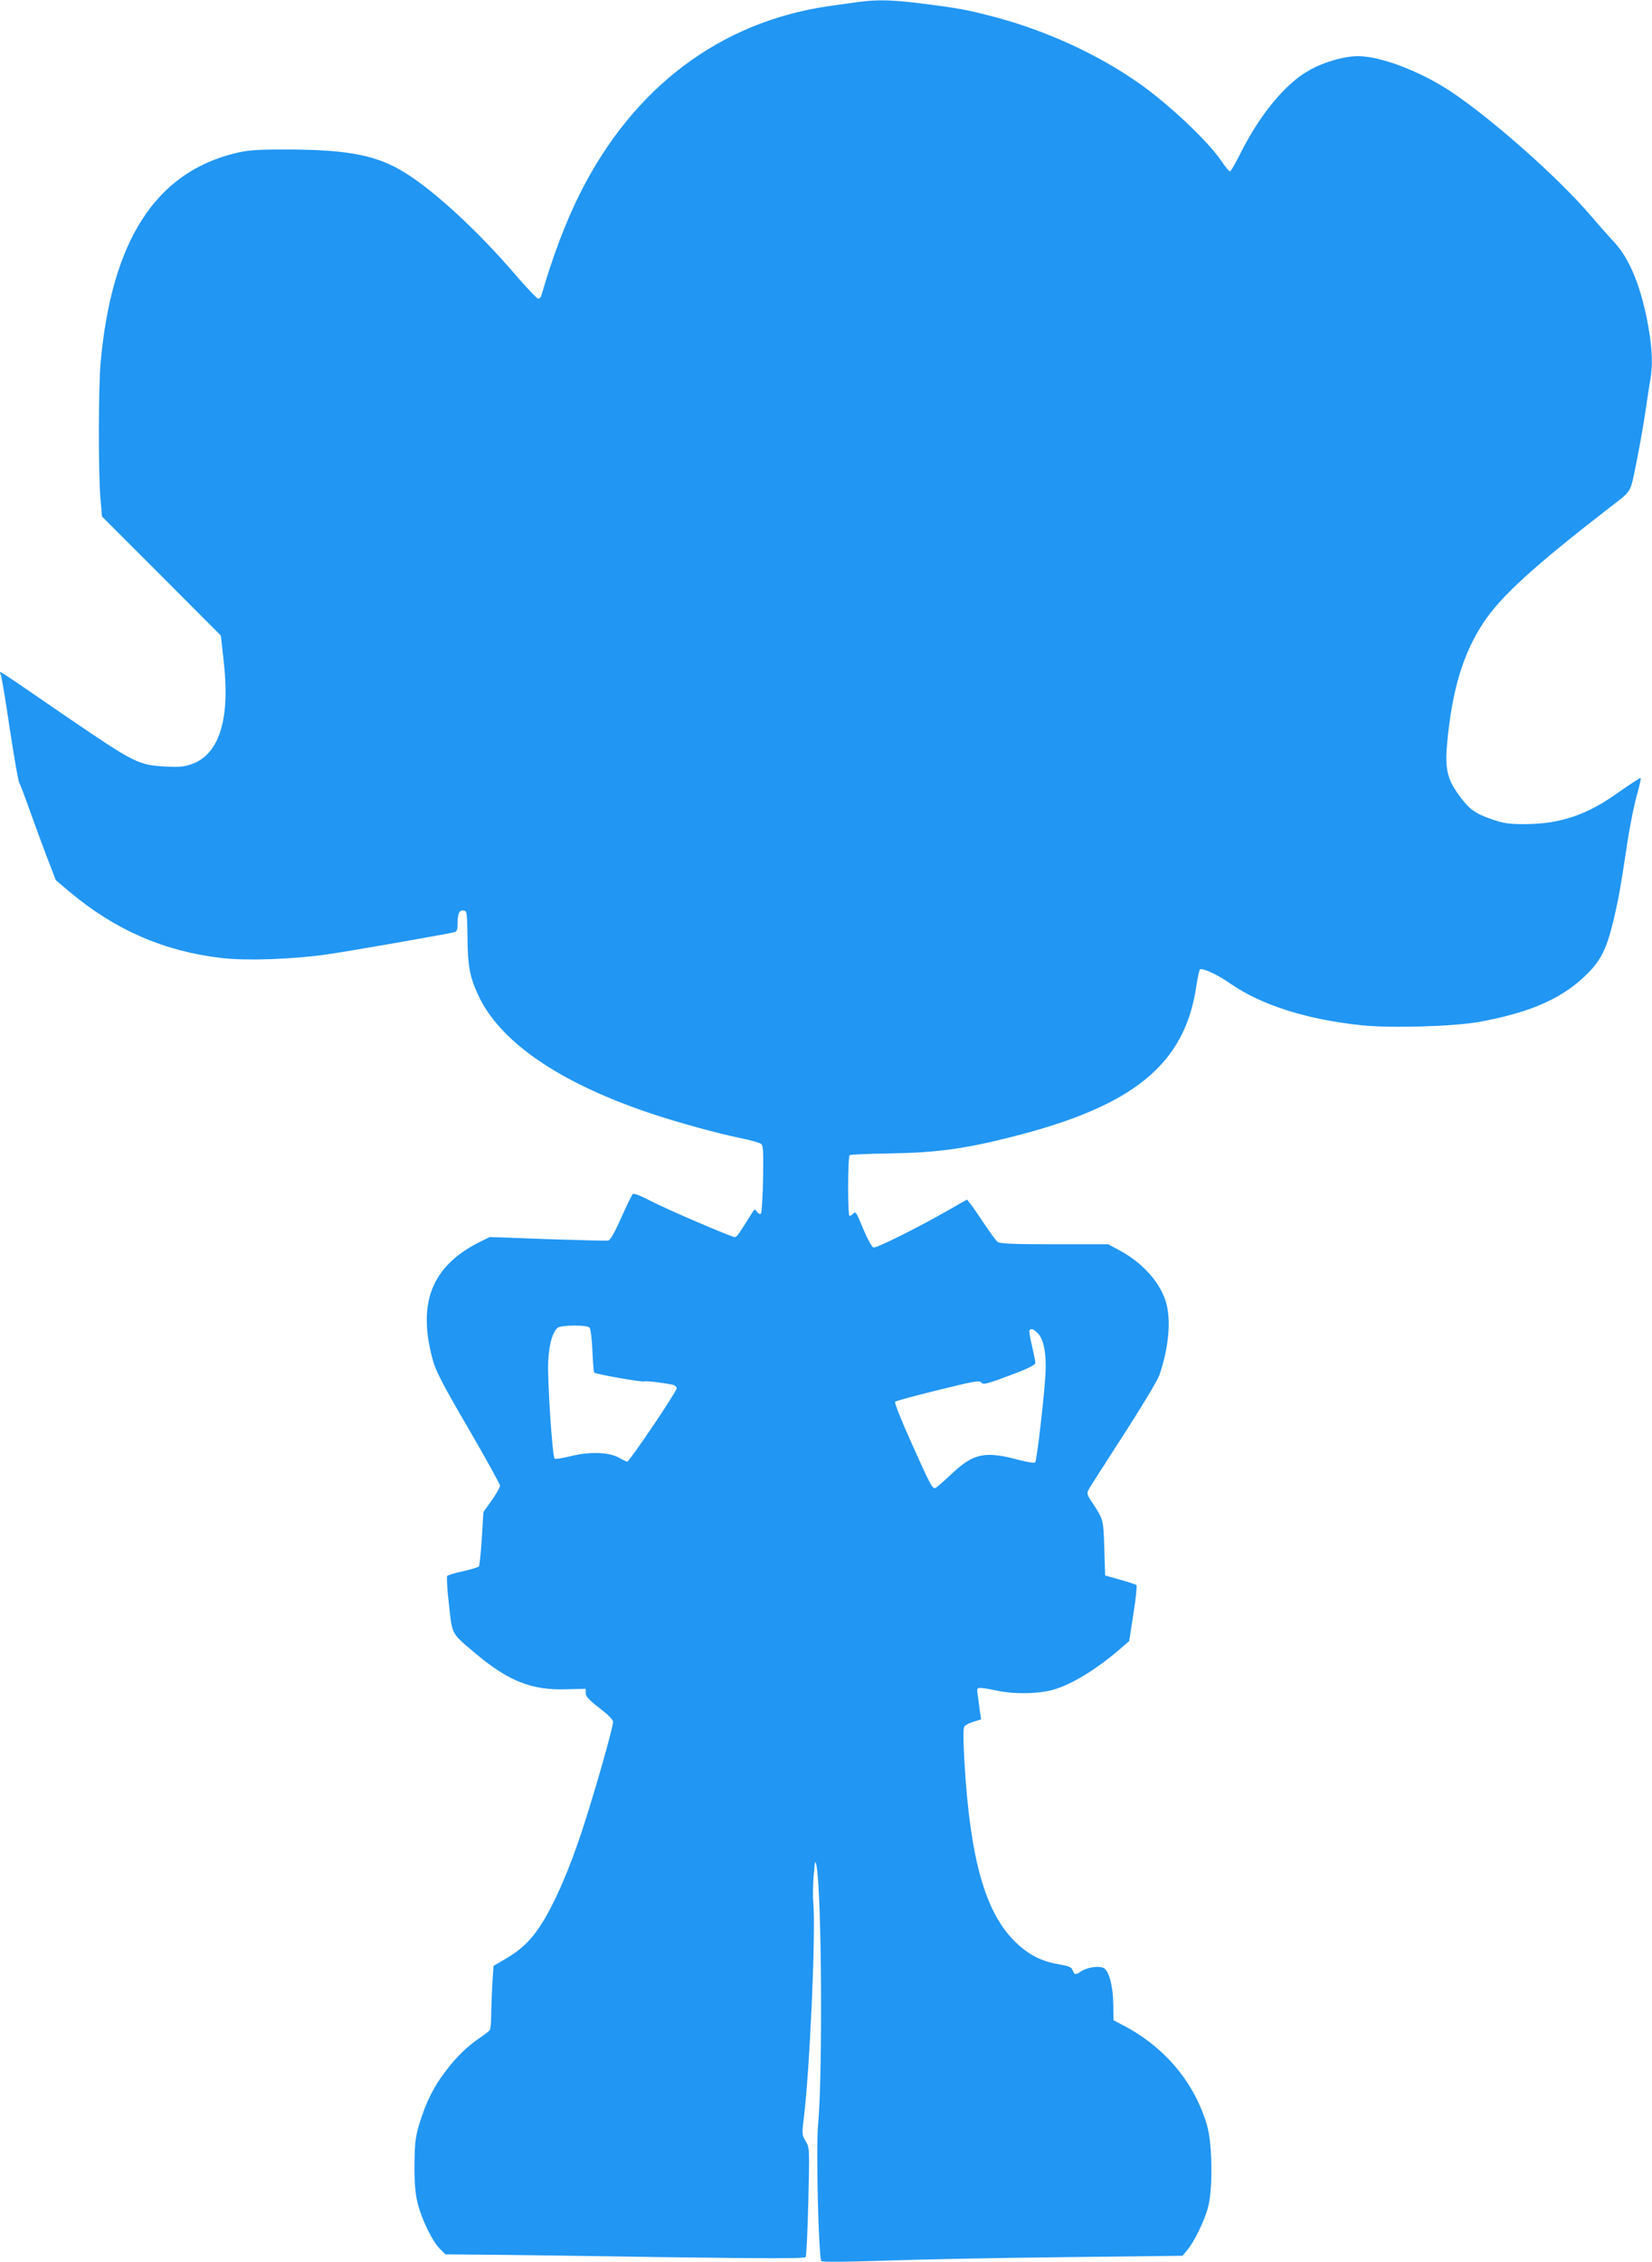 <?xml version="1.0" standalone="no"?>
<!DOCTYPE svg PUBLIC "-//W3C//DTD SVG 20010904//EN"
 "http://www.w3.org/TR/2001/REC-SVG-20010904/DTD/svg10.dtd">
<svg version="1.0" xmlns="http://www.w3.org/2000/svg"
 width="935pt" height="1280pt" viewBox="0 0 935 1280"
 preserveAspectRatio="xMidYMid meet">
<g transform="translate(0,1280) scale(0.1,-0.1)"
fill="#2196f3" stroke="none">
<path d="M4860 12789 c-36 -5 -113 -16 -172 -24 -614 -90 -1105 -460 -1406
-1061 -80 -159 -155 -358 -218 -576 -3 -10 -11 -18 -18 -18 -6 0 -59 55 -117
122 -231 271 -500 516 -671 611 -150 84 -321 113 -668 111 -145 0 -190 -4
-263 -22 -448 -111 -694 -495 -757 -1177 -13 -139 -14 -610 -2 -768 l9 -109
337 -337 336 -337 17 -153 c36 -327 -28 -523 -187 -576 -41 -14 -73 -16 -144
-12 -154 9 -174 19 -561 283 -414 284 -381 263 -371 238 5 -10 28 -148 51
-306 24 -157 48 -296 54 -307 6 -11 33 -82 60 -158 27 -76 71 -195 98 -266
l49 -127 79 -67 c260 -217 537 -337 865 -374 138 -16 404 -6 590 21 127 18
657 111 718 125 19 5 22 12 22 53 0 55 10 75 36 70 17 -3 18 -16 20 -153 1
-159 13 -222 59 -322 121 -265 455 -496 970 -670 157 -53 384 -115 519 -143
55 -11 106 -26 114 -32 12 -10 13 -45 11 -199 -2 -103 -8 -191 -12 -196 -5 -4
-15 0 -22 10 -13 18 -14 18 -28 -5 -73 -117 -88 -138 -97 -138 -19 0 -394 161
-483 208 -54 28 -91 42 -96 36 -5 -5 -34 -65 -65 -134 -36 -81 -61 -126 -73
-129 -9 -2 -164 2 -344 8 l-327 12 -59 -29 c-271 -137 -353 -346 -262 -672 16
-58 60 -143 200 -382 98 -169 179 -315 179 -324 0 -9 -21 -46 -47 -83 l-47
-66 -9 -150 c-5 -82 -13 -154 -17 -158 -4 -5 -45 -17 -90 -27 -45 -10 -86 -22
-89 -27 -4 -4 0 -77 10 -161 20 -176 10 -159 155 -281 184 -154 315 -205 509
-199 l110 3 0 -25 c0 -19 18 -38 78 -84 47 -36 77 -66 77 -78 0 -24 -67 -268
-132 -478 -66 -217 -127 -380 -192 -516 -93 -193 -161 -276 -288 -349 l-65
-38 -7 -111 c-3 -61 -6 -140 -6 -176 0 -36 -4 -70 -8 -76 -4 -6 -27 -24 -52
-41 -77 -52 -137 -111 -199 -193 -69 -91 -111 -177 -148 -298 -22 -75 -26
-106 -27 -227 -1 -104 4 -160 17 -218 22 -91 85 -222 129 -263 l29 -29 232 -2
c128 -1 585 -7 1016 -14 607 -8 785 -8 791 1 4 7 11 149 15 316 7 302 7 303
-15 339 -21 35 -22 40 -11 128 35 280 69 1071 54 1222 -3 29 -2 97 2 151 7 86
9 94 16 59 30 -156 36 -1185 9 -1469 -12 -133 3 -753 19 -769 6 -6 142 -5 348
2 186 7 644 16 1017 20 l679 8 28 34 c39 47 95 162 116 239 28 102 25 359 -5
463 -71 247 -246 453 -489 575 l-41 22 -1 85 c0 98 -22 188 -51 208 -24 17
-98 7 -133 -18 -29 -20 -36 -19 -46 7 -6 18 -21 24 -77 34 -103 17 -178 57
-254 133 -165 166 -249 466 -281 1004 -8 144 -8 201 0 210 6 8 29 19 52 26
l42 13 -7 46 c-3 26 -9 66 -12 89 -6 40 -5 43 17 43 13 -1 53 -7 89 -15 99
-22 244 -19 326 6 110 33 251 122 387 241 l38 33 24 155 c14 85 21 158 17 162
-4 3 -45 17 -92 30 l-85 24 -5 154 c-5 164 -5 162 -67 257 -31 45 -33 54 -22
74 6 13 95 151 197 309 104 161 193 309 204 340 54 158 68 318 35 420 -37 112
-135 219 -267 289 l-58 31 -304 0 c-228 0 -308 3 -321 13 -9 6 -43 53 -76 102
-33 50 -68 101 -79 114 l-19 24 -114 -65 c-168 -96 -397 -210 -415 -206 -9 2
-32 43 -55 97 -45 108 -45 109 -61 93 -7 -7 -16 -12 -20 -12 -11 0 -10 338 1
344 5 4 108 8 228 10 261 4 422 26 683 92 695 174 986 411 1051 855 7 46 16
88 20 93 11 13 98 -27 174 -80 174 -121 433 -203 743 -235 166 -17 516 -7 662
19 283 51 462 128 599 258 87 82 122 148 160 305 31 128 41 183 85 474 14 88
37 200 51 249 14 49 23 91 21 94 -3 2 -60 -35 -127 -82 -176 -127 -329 -178
-529 -179 -89 0 -117 4 -185 27 -99 34 -131 58 -192 143 -63 88 -76 149 -62
293 28 298 90 503 205 677 100 151 286 320 719 655 124 96 111 74 149 263 19
94 41 222 50 285 9 63 21 139 26 169 15 83 12 171 -10 299 -40 225 -104 385
-194 482 -29 30 -88 98 -133 150 -182 214 -570 557 -799 707 -169 110 -381
191 -508 195 -79 3 -199 -31 -285 -79 -135 -75 -279 -249 -390 -470 -28 -57
-55 -103 -60 -103 -4 0 -28 28 -51 63 -79 114 -299 321 -465 437 -232 163
-529 299 -820 375 -155 41 -209 50 -414 76 -165 20 -245 22 -351 8z m-1523
-7501 c6 -7 13 -66 16 -131 3 -66 7 -121 10 -123 9 -9 263 -54 280 -50 17 4
108 -7 165 -19 12 -3 22 -12 22 -20 0 -19 -268 -415 -280 -415 -5 0 -25 10
-46 22 -55 32 -167 36 -274 9 -46 -11 -87 -18 -91 -14 -13 13 -42 453 -36 553
5 98 25 165 54 188 10 7 48 12 94 12 49 0 80 -4 86 -12z m2537 -32 c34 -33 50
-121 43 -236 -9 -142 -49 -484 -58 -494 -4 -5 -42 1 -86 12 -198 54 -261 41
-388 -78 -46 -44 -88 -80 -93 -80 -17 0 -29 23 -132 253 -58 128 -99 232 -94
236 5 5 114 34 243 66 207 51 235 56 245 43 10 -14 30 -9 159 39 107 40 147
60 147 72 0 9 -9 52 -19 96 -11 44 -17 83 -15 87 9 14 24 9 48 -16z"/>
</g>
</svg>
